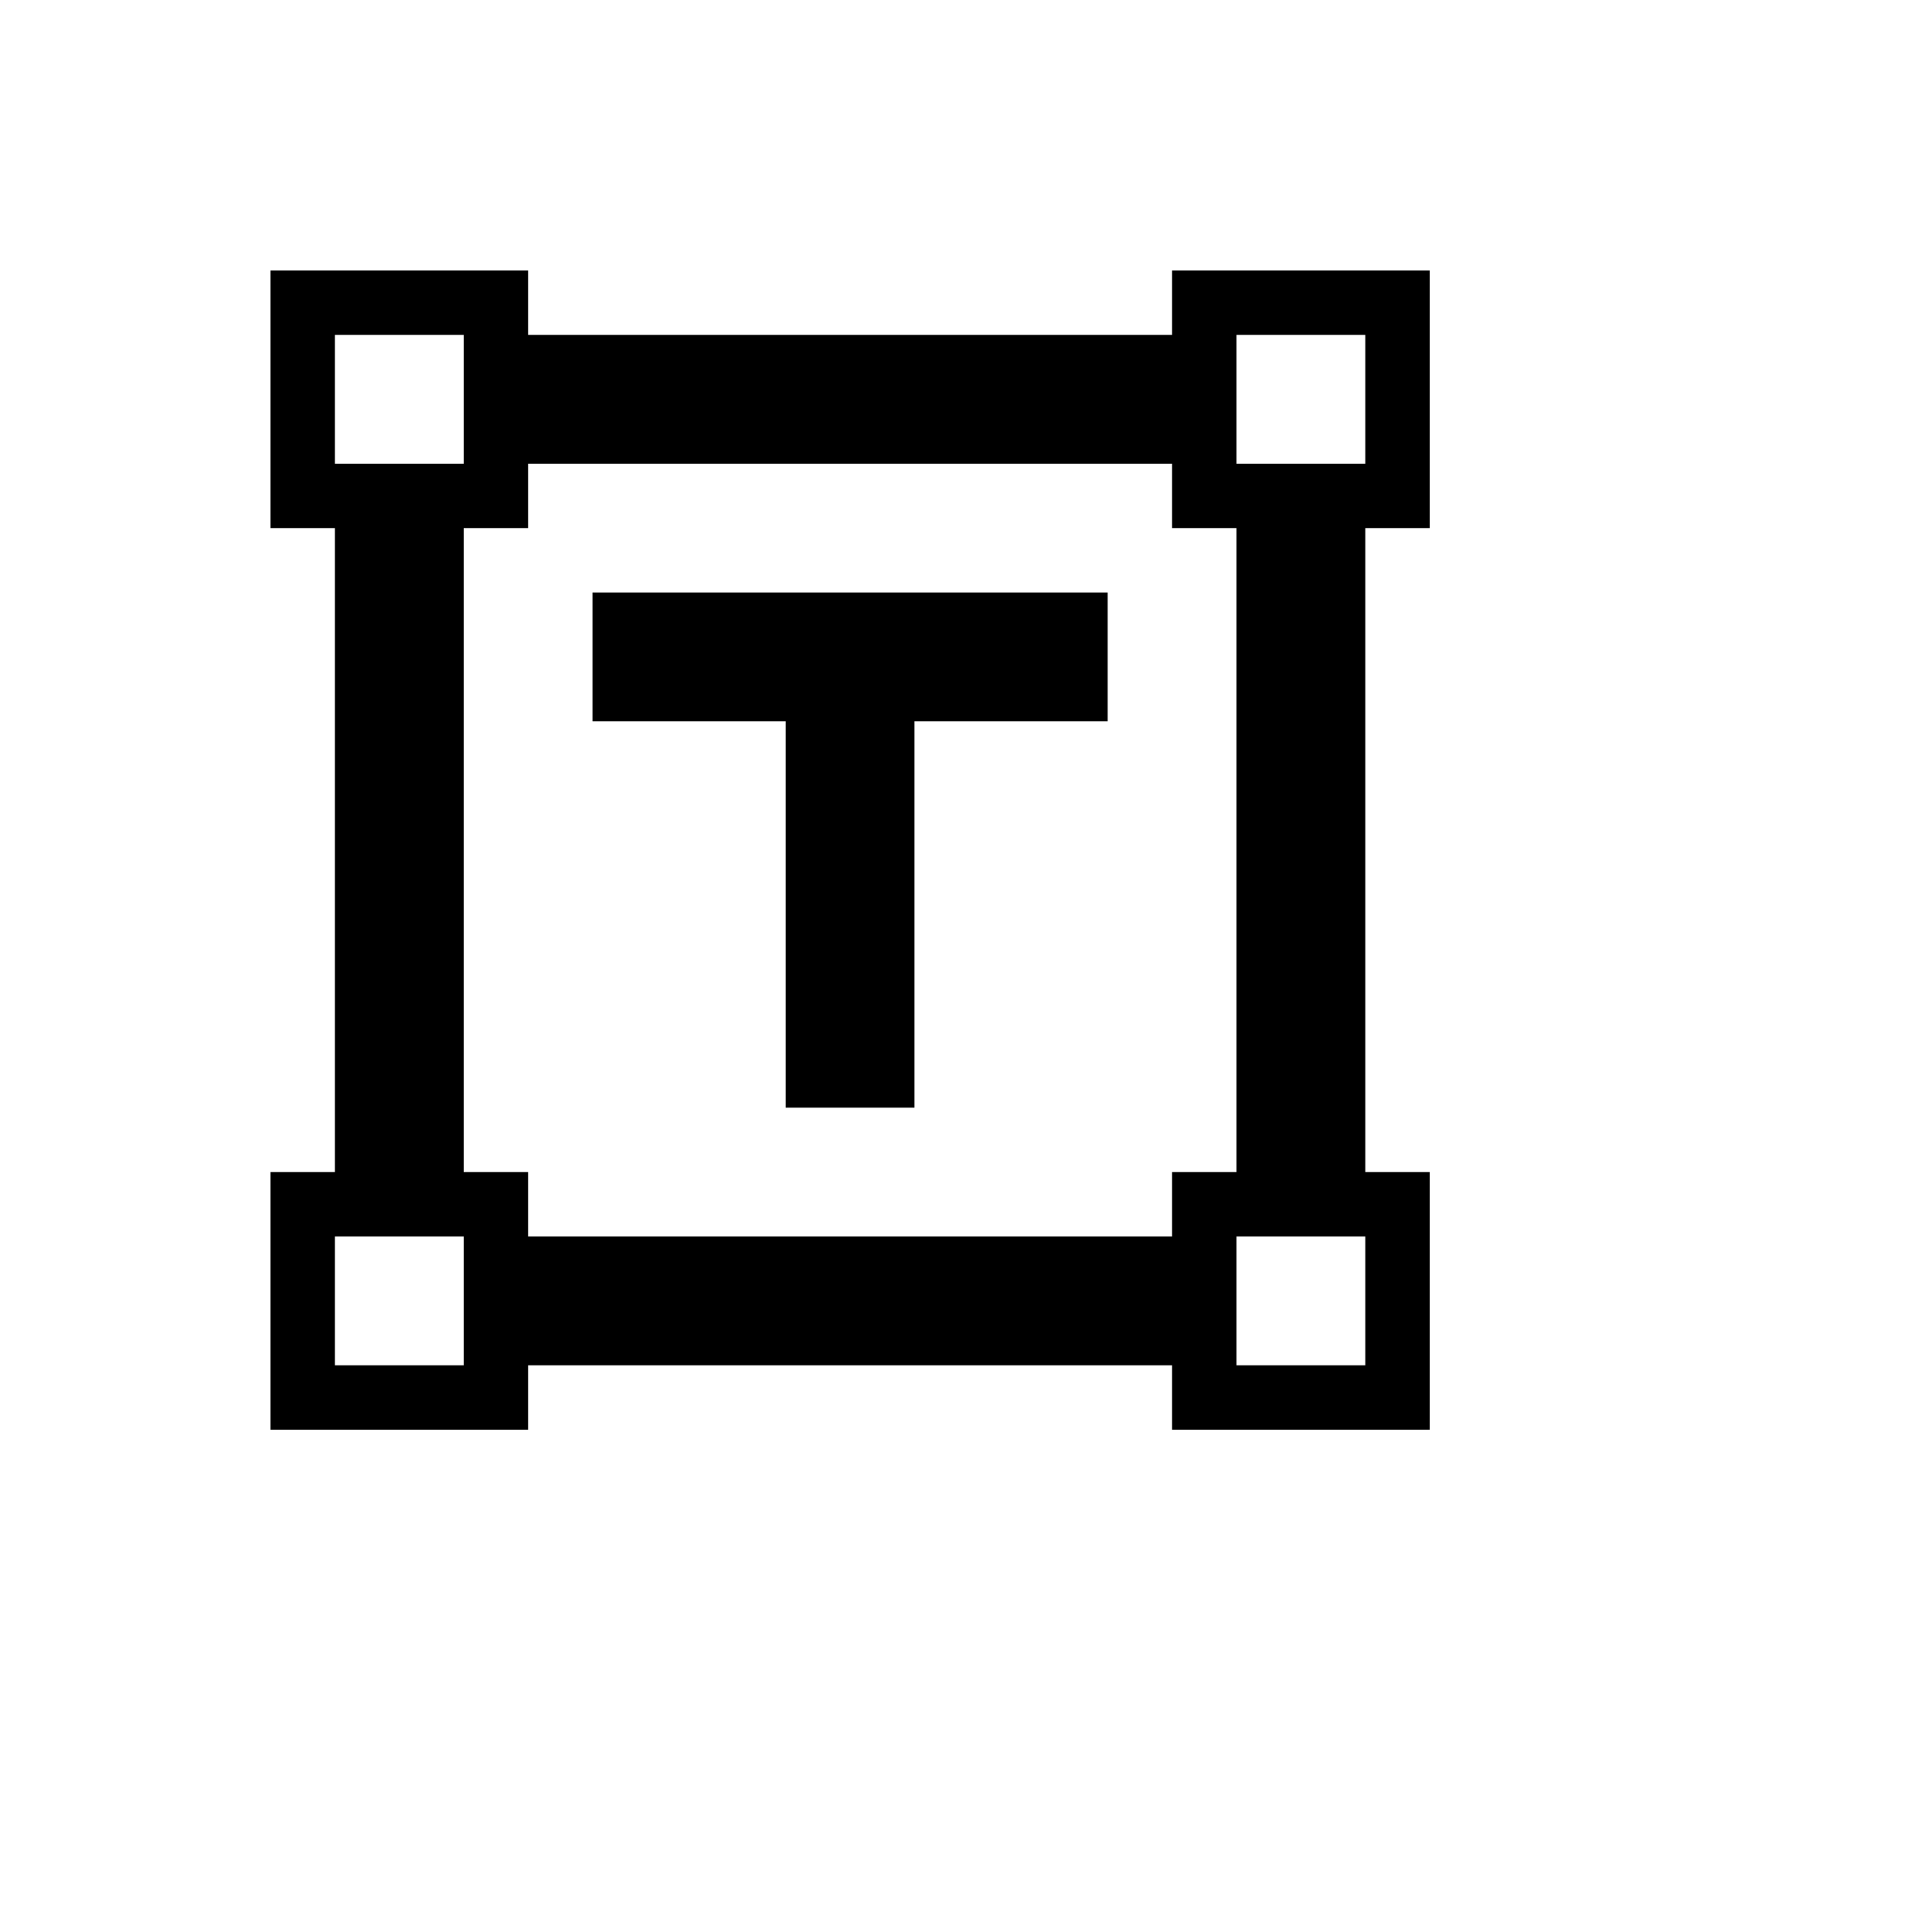 <svg xmlns="http://www.w3.org/2000/svg" version="1.1" xmlns:xlink="http://www.w3.org/1999/xlink" width="100%" height="100%" id="svgWorkerArea" viewBox="-25 -25 625 625" xmlns:idraw="https://idraw.muisca.co" style="background: white;"><defs id="defsdoc"><pattern id="patternBool" x="0" y="0" width="10" height="10" patternUnits="userSpaceOnUse" patternTransform="rotate(35)"><circle cx="5" cy="5" r="4" style="stroke: none;fill: #ff000070;"></circle></pattern></defs><g id="fileImp-253976789" class="cosito"><path id="pathImp-291970062" class="grouped" d="M437.5 145.833C437.5 145.833 437.5 62.5 437.5 62.5 437.5 62.5 354.167 62.5 354.167 62.5 354.167 62.5 354.167 83.333 354.167 83.333 354.167 83.333 145.833 83.333 145.833 83.333 145.833 83.333 145.833 62.5 145.833 62.5 145.833 62.5 62.5 62.5 62.5 62.5 62.5 62.5 62.5 145.833 62.5 145.833 62.5 145.833 83.333 145.833 83.333 145.833 83.333 145.833 83.333 354.167 83.333 354.167 83.333 354.167 62.5 354.167 62.5 354.167 62.5 354.167 62.5 437.5 62.5 437.5 62.5 437.5 145.833 437.5 145.833 437.5 145.833 437.5 145.833 416.667 145.833 416.667 145.833 416.667 354.167 416.667 354.167 416.667 354.167 416.667 354.167 437.5 354.167 437.5 354.167 437.5 437.5 437.5 437.5 437.5 437.5 437.5 437.5 354.167 437.5 354.167 437.5 354.167 416.667 354.167 416.667 354.167 416.667 354.167 416.667 145.833 416.667 145.833 416.667 145.833 437.5 145.833 437.5 145.833M375 83.333C375 83.333 416.667 83.333 416.667 83.333 416.667 83.333 416.667 125 416.667 125 416.667 125 375 125 375 125 375 125 375 83.333 375 83.333M83.333 83.333C83.333 83.333 125 83.333 125 83.333 125 83.333 125 125 125 125 125 125 83.333 125 83.333 125 83.333 125 83.333 83.333 83.333 83.333M125 416.667C125 416.667 83.333 416.667 83.333 416.667 83.333 416.667 83.333 375 83.333 375 83.333 375 125 375 125 375 125 375 125 416.667 125 416.667M416.667 416.667C416.667 416.667 375 416.667 375 416.667 375 416.667 375 375 375 375 375 375 416.667 375 416.667 375 416.667 375 416.667 416.667 416.667 416.667M375 354.167C375 354.167 354.167 354.167 354.167 354.167 354.167 354.167 354.167 375 354.167 375 354.167 375 145.833 375 145.833 375 145.833 375 145.833 354.167 145.833 354.167 145.833 354.167 125 354.167 125 354.167 125 354.167 125 145.833 125 145.833 125 145.833 145.833 145.833 145.833 145.833 145.833 145.833 145.833 125 145.833 125 145.833 125 354.167 125 354.167 125 354.167 125 354.167 145.833 354.167 145.833 354.167 145.833 375 145.833 375 145.833 375 145.833 375 354.167 375 354.167M333.333 166.667C333.333 166.667 333.333 208.333 333.333 208.333 333.333 208.333 270.833 208.333 270.833 208.333 270.833 208.333 270.833 333.333 270.833 333.333 270.833 333.333 229.167 333.333 229.167 333.333 229.167 333.333 229.167 208.333 229.167 208.333 229.167 208.333 166.667 208.333 166.667 208.333 166.667 208.333 166.667 166.667 166.667 166.667 166.667 166.667 333.333 166.667 333.333 166.667 333.333 166.667 333.333 166.667 333.333 166.667"></path></g></svg>